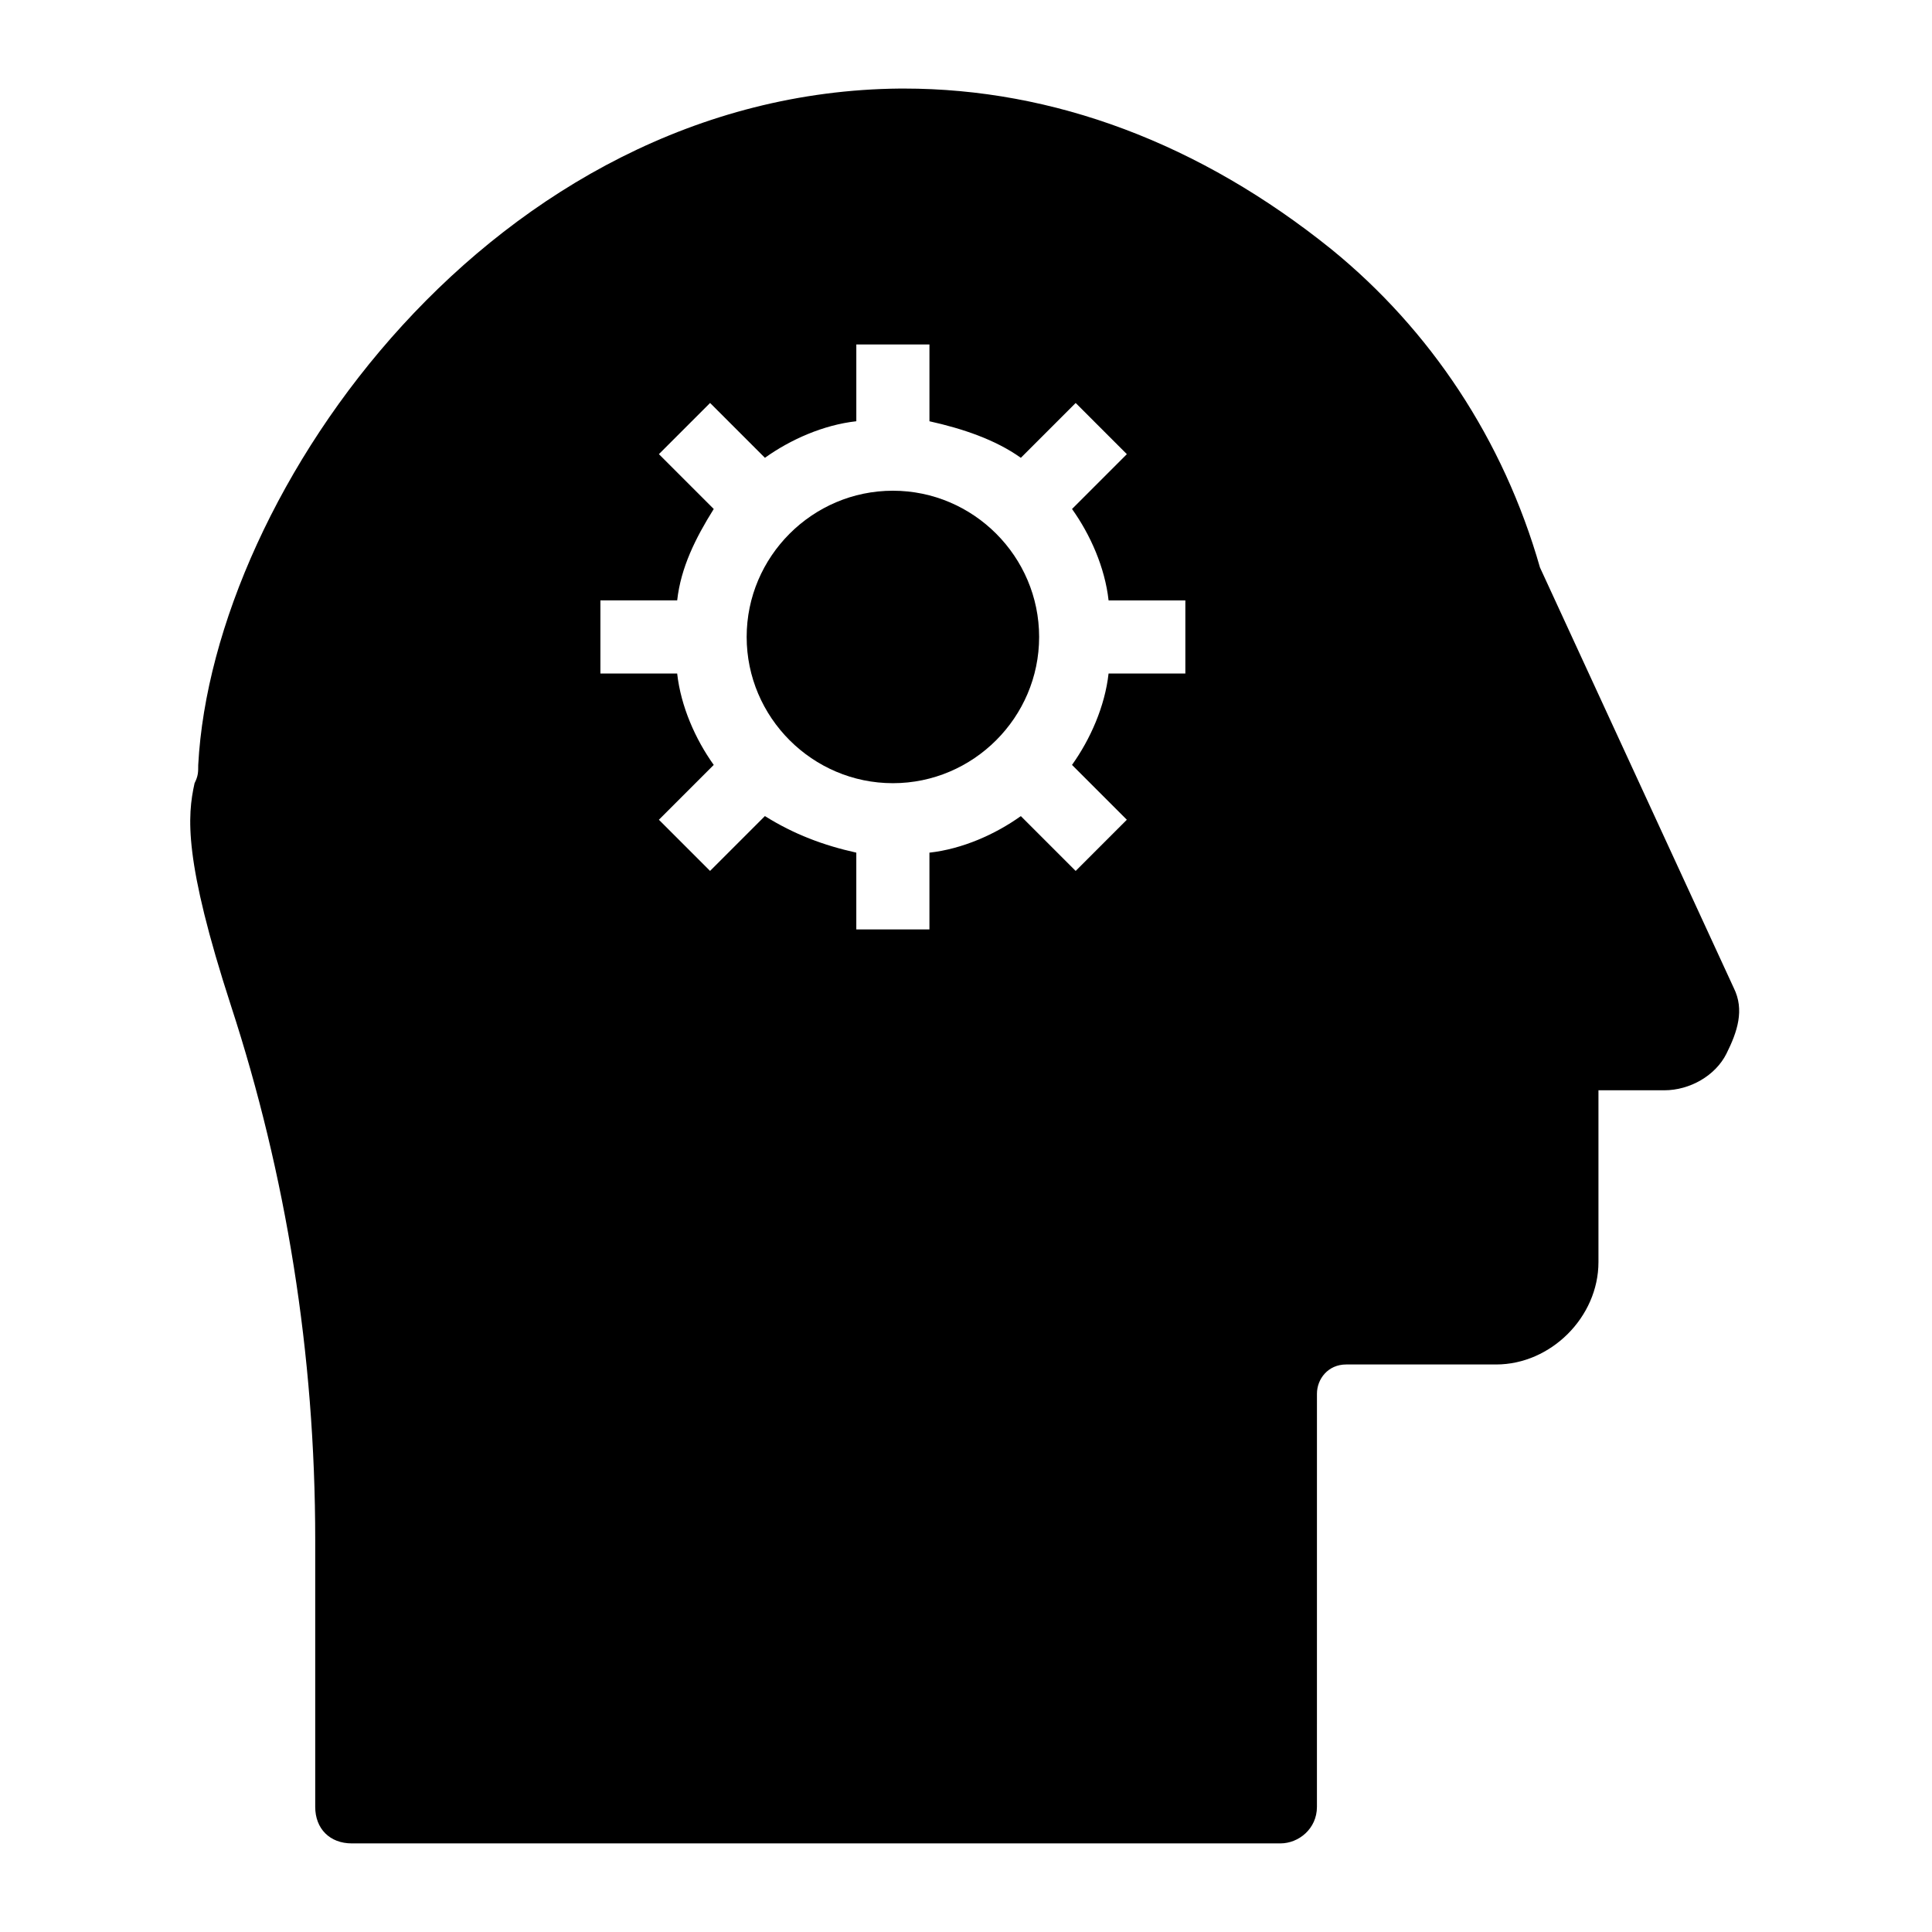 <?xml version="1.0" encoding="UTF-8"?>
<!-- Uploaded to: ICON Repo, www.svgrepo.com, Generator: ICON Repo Mixer Tools -->
<svg fill="#000000" width="800px" height="800px" version="1.1" viewBox="144 144 512 512" xmlns="http://www.w3.org/2000/svg">
 <g>
  <path d="m603.46 405.81-51.352-111.42c-9.688-33.91-29.066-62.977-55.227-84.293-34.879-28.098-73.633-42.629-113.36-42.629h-0.969c-107.54 0.969-182.14 106.57-186.02 179.24 0 1.938 0 2.906-0.969 4.844-1.938 8.719-2.906 20.348 9.688 59.102 14.531 44.566 22.285 92.043 22.285 141.45v70.727c0 5.812 3.875 9.688 9.688 9.688h246.09c4.844 0 9.688-3.875 9.688-9.688l0.004-109.48c0-3.875 2.906-7.75 7.75-7.75h39.723c14.531 0 27.129-12.594 27.129-27.129v-45.535h17.441c6.781 0 13.562-3.875 16.469-9.688 2.91-5.816 4.848-11.629 1.941-17.441zm-145.33-83.324h-20.348c-0.969 8.719-4.844 17.441-9.688 24.223l14.531 14.531-13.562 13.566-14.531-14.531c-6.781 4.844-15.5 8.719-24.223 9.688v20.344h-19.379v-20.348c-8.719-1.938-16.469-4.844-24.223-9.688l-14.531 14.531-13.562-13.562 14.531-14.531c-4.844-6.781-8.719-15.5-9.688-24.223h-20.344v-19.379h20.348c0.969-8.719 4.844-16.469 9.688-24.223l-14.531-14.531 13.562-13.562 14.531 14.531c6.781-4.844 15.5-8.719 24.223-9.688v-20.344h19.379v20.348c8.719 1.938 17.441 4.844 24.223 9.688l14.531-14.531 13.562 13.562-14.531 14.531c4.844 6.781 8.719 15.5 9.688 24.223h20.344z"/>
  <path d="m419.38 312.8c0 21.316-17.441 38.754-38.754 38.754-21.316 0-38.754-17.441-38.754-38.754 0-21.316 17.441-38.754 38.754-38.754 21.316 0 38.754 17.438 38.754 38.754z"/>
 </g>
</svg>